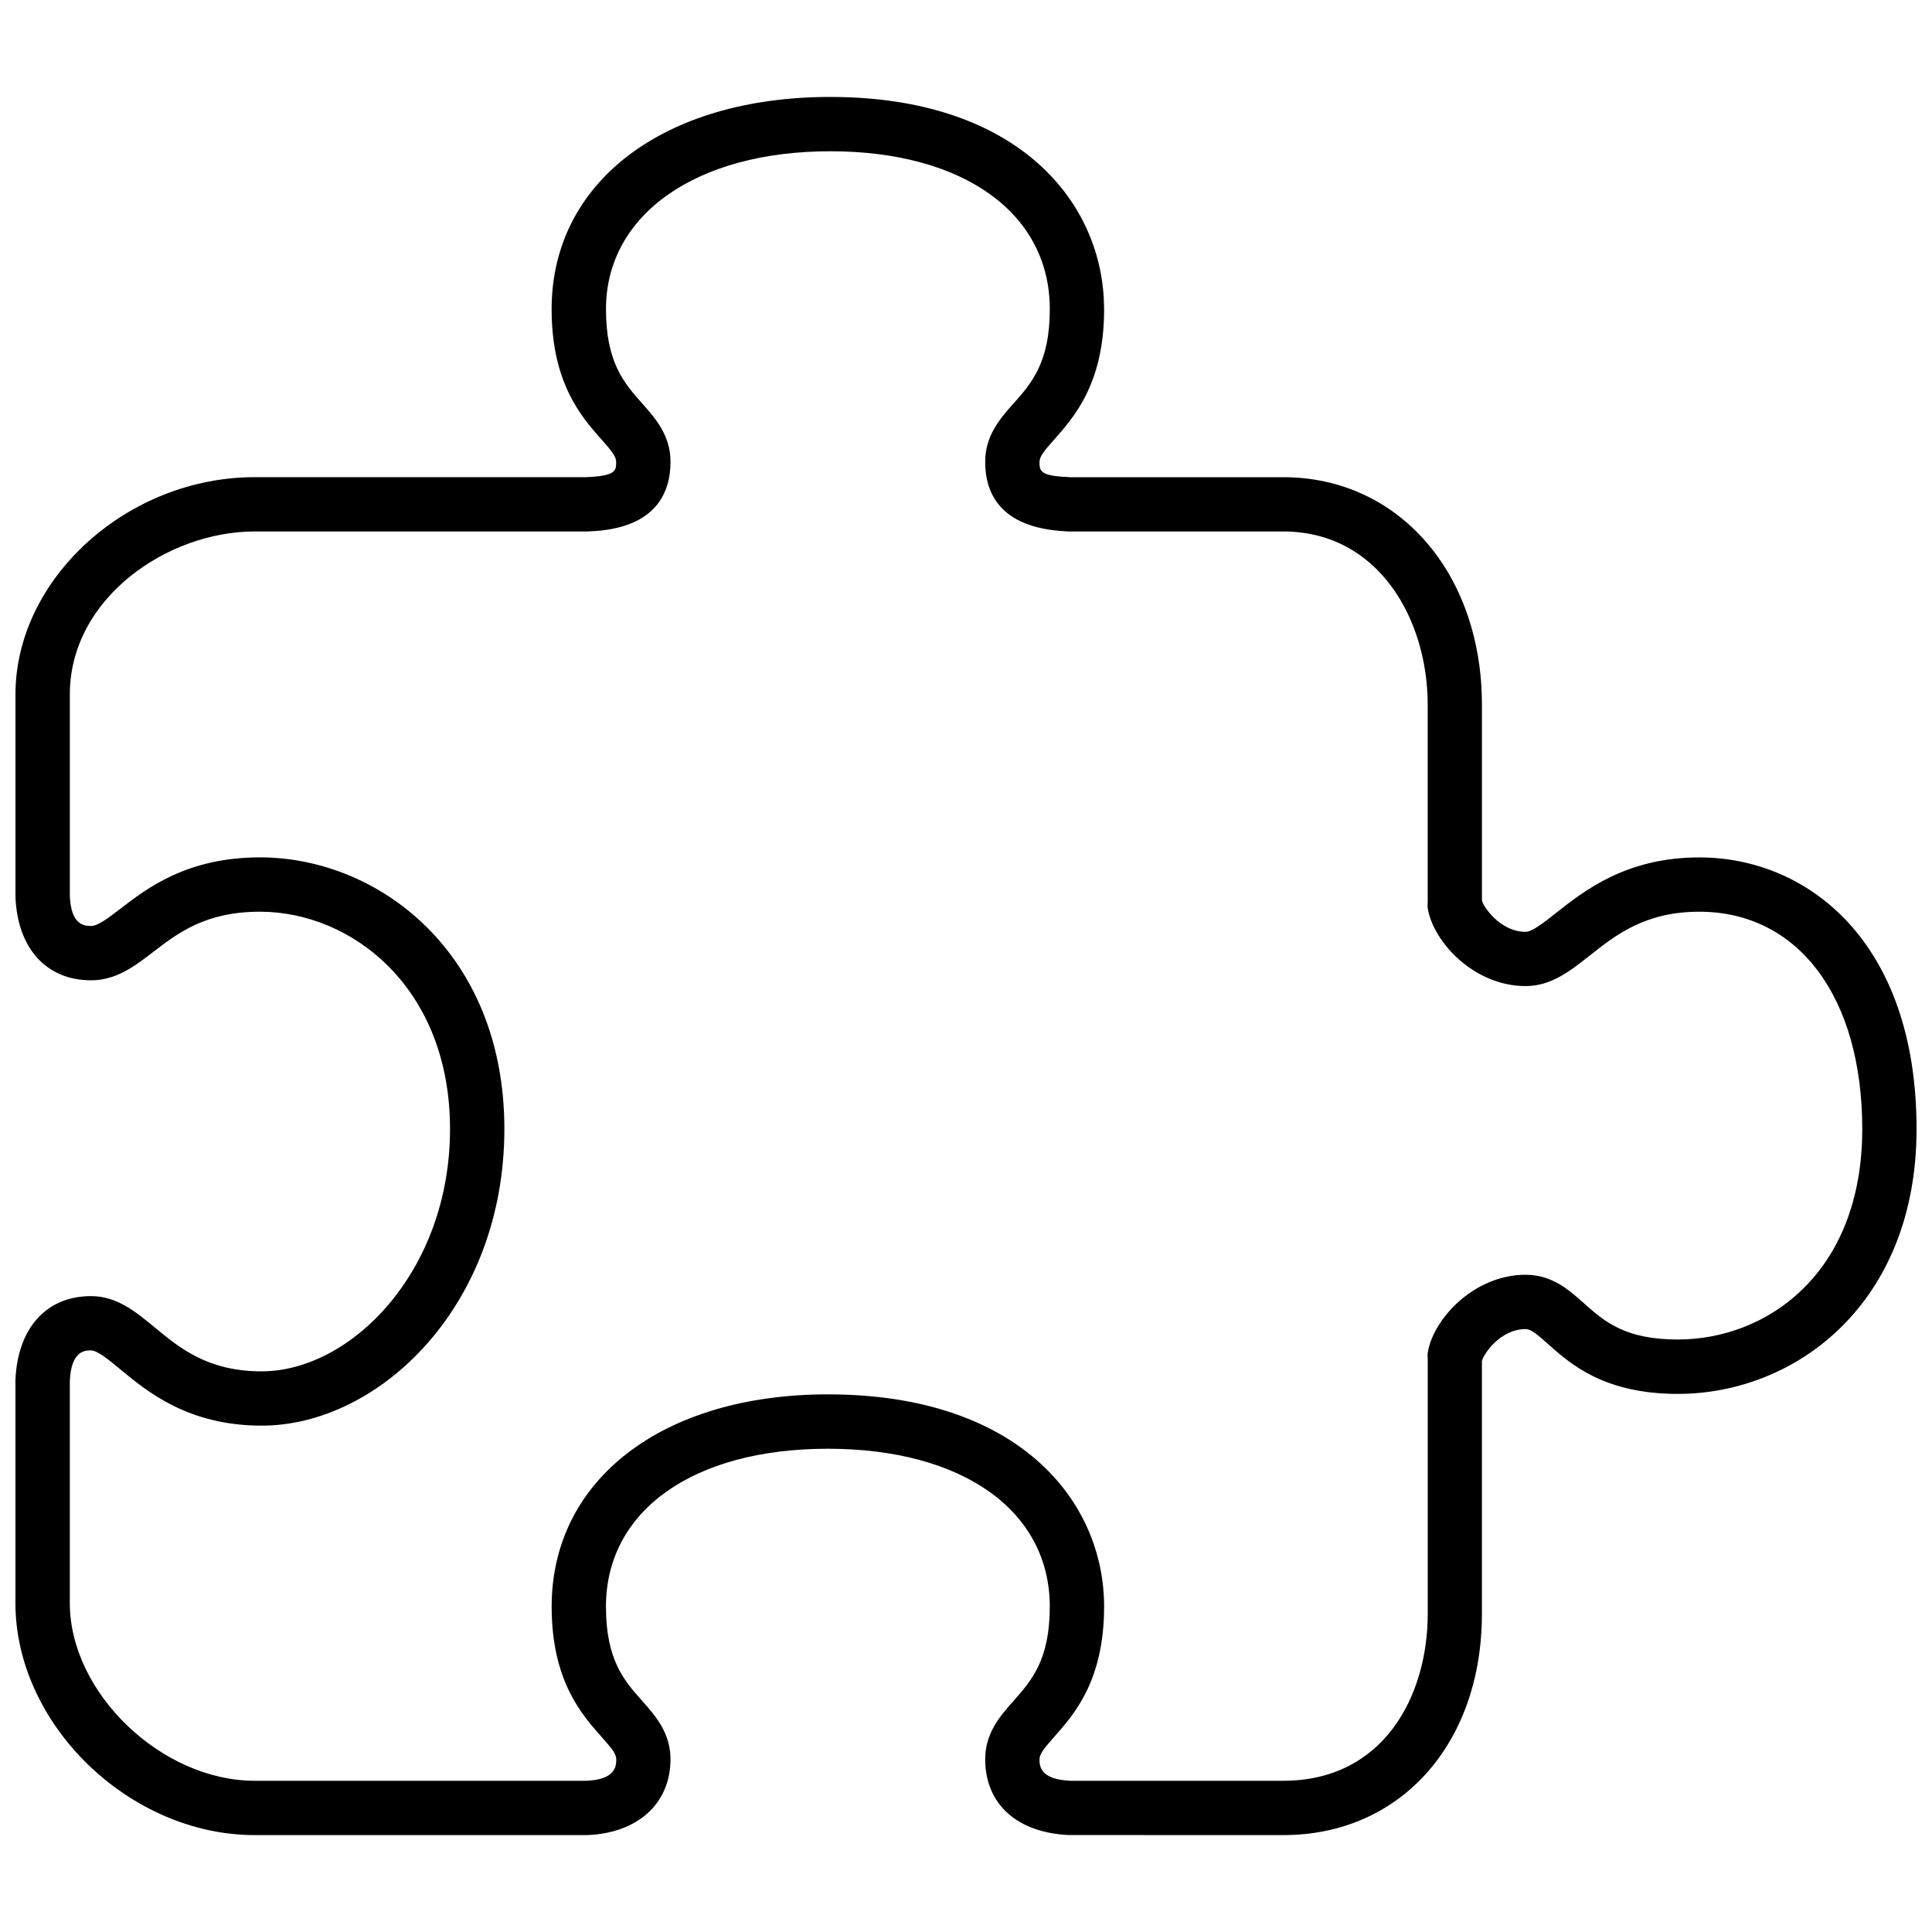 <?xml version="1.0" encoding="UTF-8"?>
<!-- Uploaded to: SVG Repo, www.svgrepo.com, Generator: SVG Repo Mixer Tools -->
<svg width="800px" height="800px" version="1.1" viewBox="144 144 512 512" xmlns="http://www.w3.org/2000/svg">
 <defs>
  <clipPath id="a">
   <path d="m148.09 169h503.81v462h-503.81z"/>
  </clipPath>
 </defs>
 <g clip-path="url(#a)">
  <path d="m436.59 225.93c0-27.996-22.441-56.238-72.578-56.238-44.148 0-73.828 22.598-73.828 56.238 0 19.633 7.945 28.586 13.199 34.52 2.777 3.125 3.902 4.535 3.902 5.945 0 2.332 0 3.742-8.031 4.059h-87.777c-33.754 0-63.379 26.902-63.379 57.578v53.719c0.547 13.59 8.219 22.039 20.039 22.039 6.723 0 11.703-3.844 16.539-7.57 6.477-4.965 13.805-10.609 28.199-10.609 24.414 0 50.383 20.18 50.383 57.578 0 37.844-26.312 64.23-49.934 64.23-14.25 0-21.707-6.176-28.301-11.617-4.938-4.09-10.031-8.32-16.898-8.32-11.805 0-19.488 8.449-20.039 22.324v59.047c0.016 32.172 30.23 61.465 63.395 61.465h88.223c13.359-0.547 21.98-8.422 21.98-20.094 0-7.012-3.988-11.516-7.516-15.488-4.723-5.312-9.586-10.797-9.586-24.961 0-25.422 23.09-41.844 58.801-41.844 35.715 0 58.816 16.426 58.816 41.844 0 14.164-4.879 19.648-9.586 24.961-3.527 3.973-7.527 8.477-7.527 15.488 0 11.832 8.422 19.52 22.281 20.082l56.73 0.016c30.977 0 52.625-24.141 52.625-58.699v-66.934c0.375-1.758 4.809-8.465 11.574-8.465 1.383 0 2.777 1.137 5.887 3.902 5.902 5.281 14.84 13.273 34.445 13.273 31.438-0.016 63.277-24.109 63.277-70.203 0-49.719-28.918-71.973-57.578-71.973-19.348 0-30.516 8.84-37.914 14.684-3.281 2.59-6.363 5.039-8.117 5.039-6.781 0-11.215-6.738-11.543-8.219-0.016-0.113-0.016-0.23-0.027-0.344v-51.574c0-34.965-22.141-60.344-52.625-60.344h-56.441c-0.188-0.016-0.375-0.027-0.574-0.043-7.602-0.289-7.602-1.684-7.602-4.016 0-1.41 1.121-2.809 3.902-5.945 5.254-5.918 13.215-14.883 13.215-34.52zm-23.98 24.973c-3.527 3.973-7.527 8.492-7.527 15.504 0 7.918 3.613 17.445 21.176 18.383 0.332 0.043 0.664 0.059 1.008 0.059h56.828c25.105 0 38.262 23.117 38.262 45.949v52.297c0 0.52-0.102 1.023 0 1.512 1.324 8.797 12.121 20.715 25.938 20.715 6.766 0 11.746-3.945 17.059-8.133 6.852-5.426 14.641-11.574 28.977-11.574 26.227 0 43.184 22.598 43.184 57.578 0 38.348-25.348 55.793-48.883 55.793-14.094 0-19.562-4.879-24.859-9.602-3.973-3.543-8.477-7.559-15.473-7.559-13.82 0-24.629 11.934-25.938 20.727-0.102 0.488 0 0.992 0 1.512v67.566c0 22.039-11.848 44.293-38.262 44.293h-56.441c-8.176-0.332-8.176-4.102-8.176-5.699 0-1.395 1.121-2.809 3.902-5.945 5.254-5.93 13.215-14.883 13.215-34.52 0-27.996-22.629-56.238-73.211-56.238-43.773 0-73.195 22.598-73.195 56.238 0 19.633 7.945 28.586 13.215 34.52 2.766 3.125 3.902 4.535 3.902 5.945 0 1.613 0 5.383-7.887 5.699h-87.938c-24.715 0-48.984-23.32-48.984-47.07v-58.758c0.316-8.219 4.043-8.219 5.644-8.219 1.668 0 4.606 2.434 7.731 5.008 7.168 5.945 18.035 14.926 37.469 14.926 31.051 0 64.316-31.598 64.316-78.625 0-46.754-33.367-71.973-64.777-71.973-19.289 0-29.926 8.176-36.965 13.602-3.195 2.461-5.961 4.578-7.773 4.578-1.582 0-5.312 0-5.644-7.93v-53.434c0-25.449 25.824-43.184 48.984-43.184h88.023c0.23 0 0.445-0.016 0.676-0.027 17.777-0.664 21.504-10.395 21.504-18.426 0-7.012-3.988-11.516-7.516-15.488-4.723-5.312-9.586-10.797-9.586-24.973 0-25.031 23.879-41.844 59.434-41.844 35.34 0 58.184 16.426 58.184 41.844 0 14.164-4.879 19.664-9.586 24.973z"/>
 </g>
</svg>